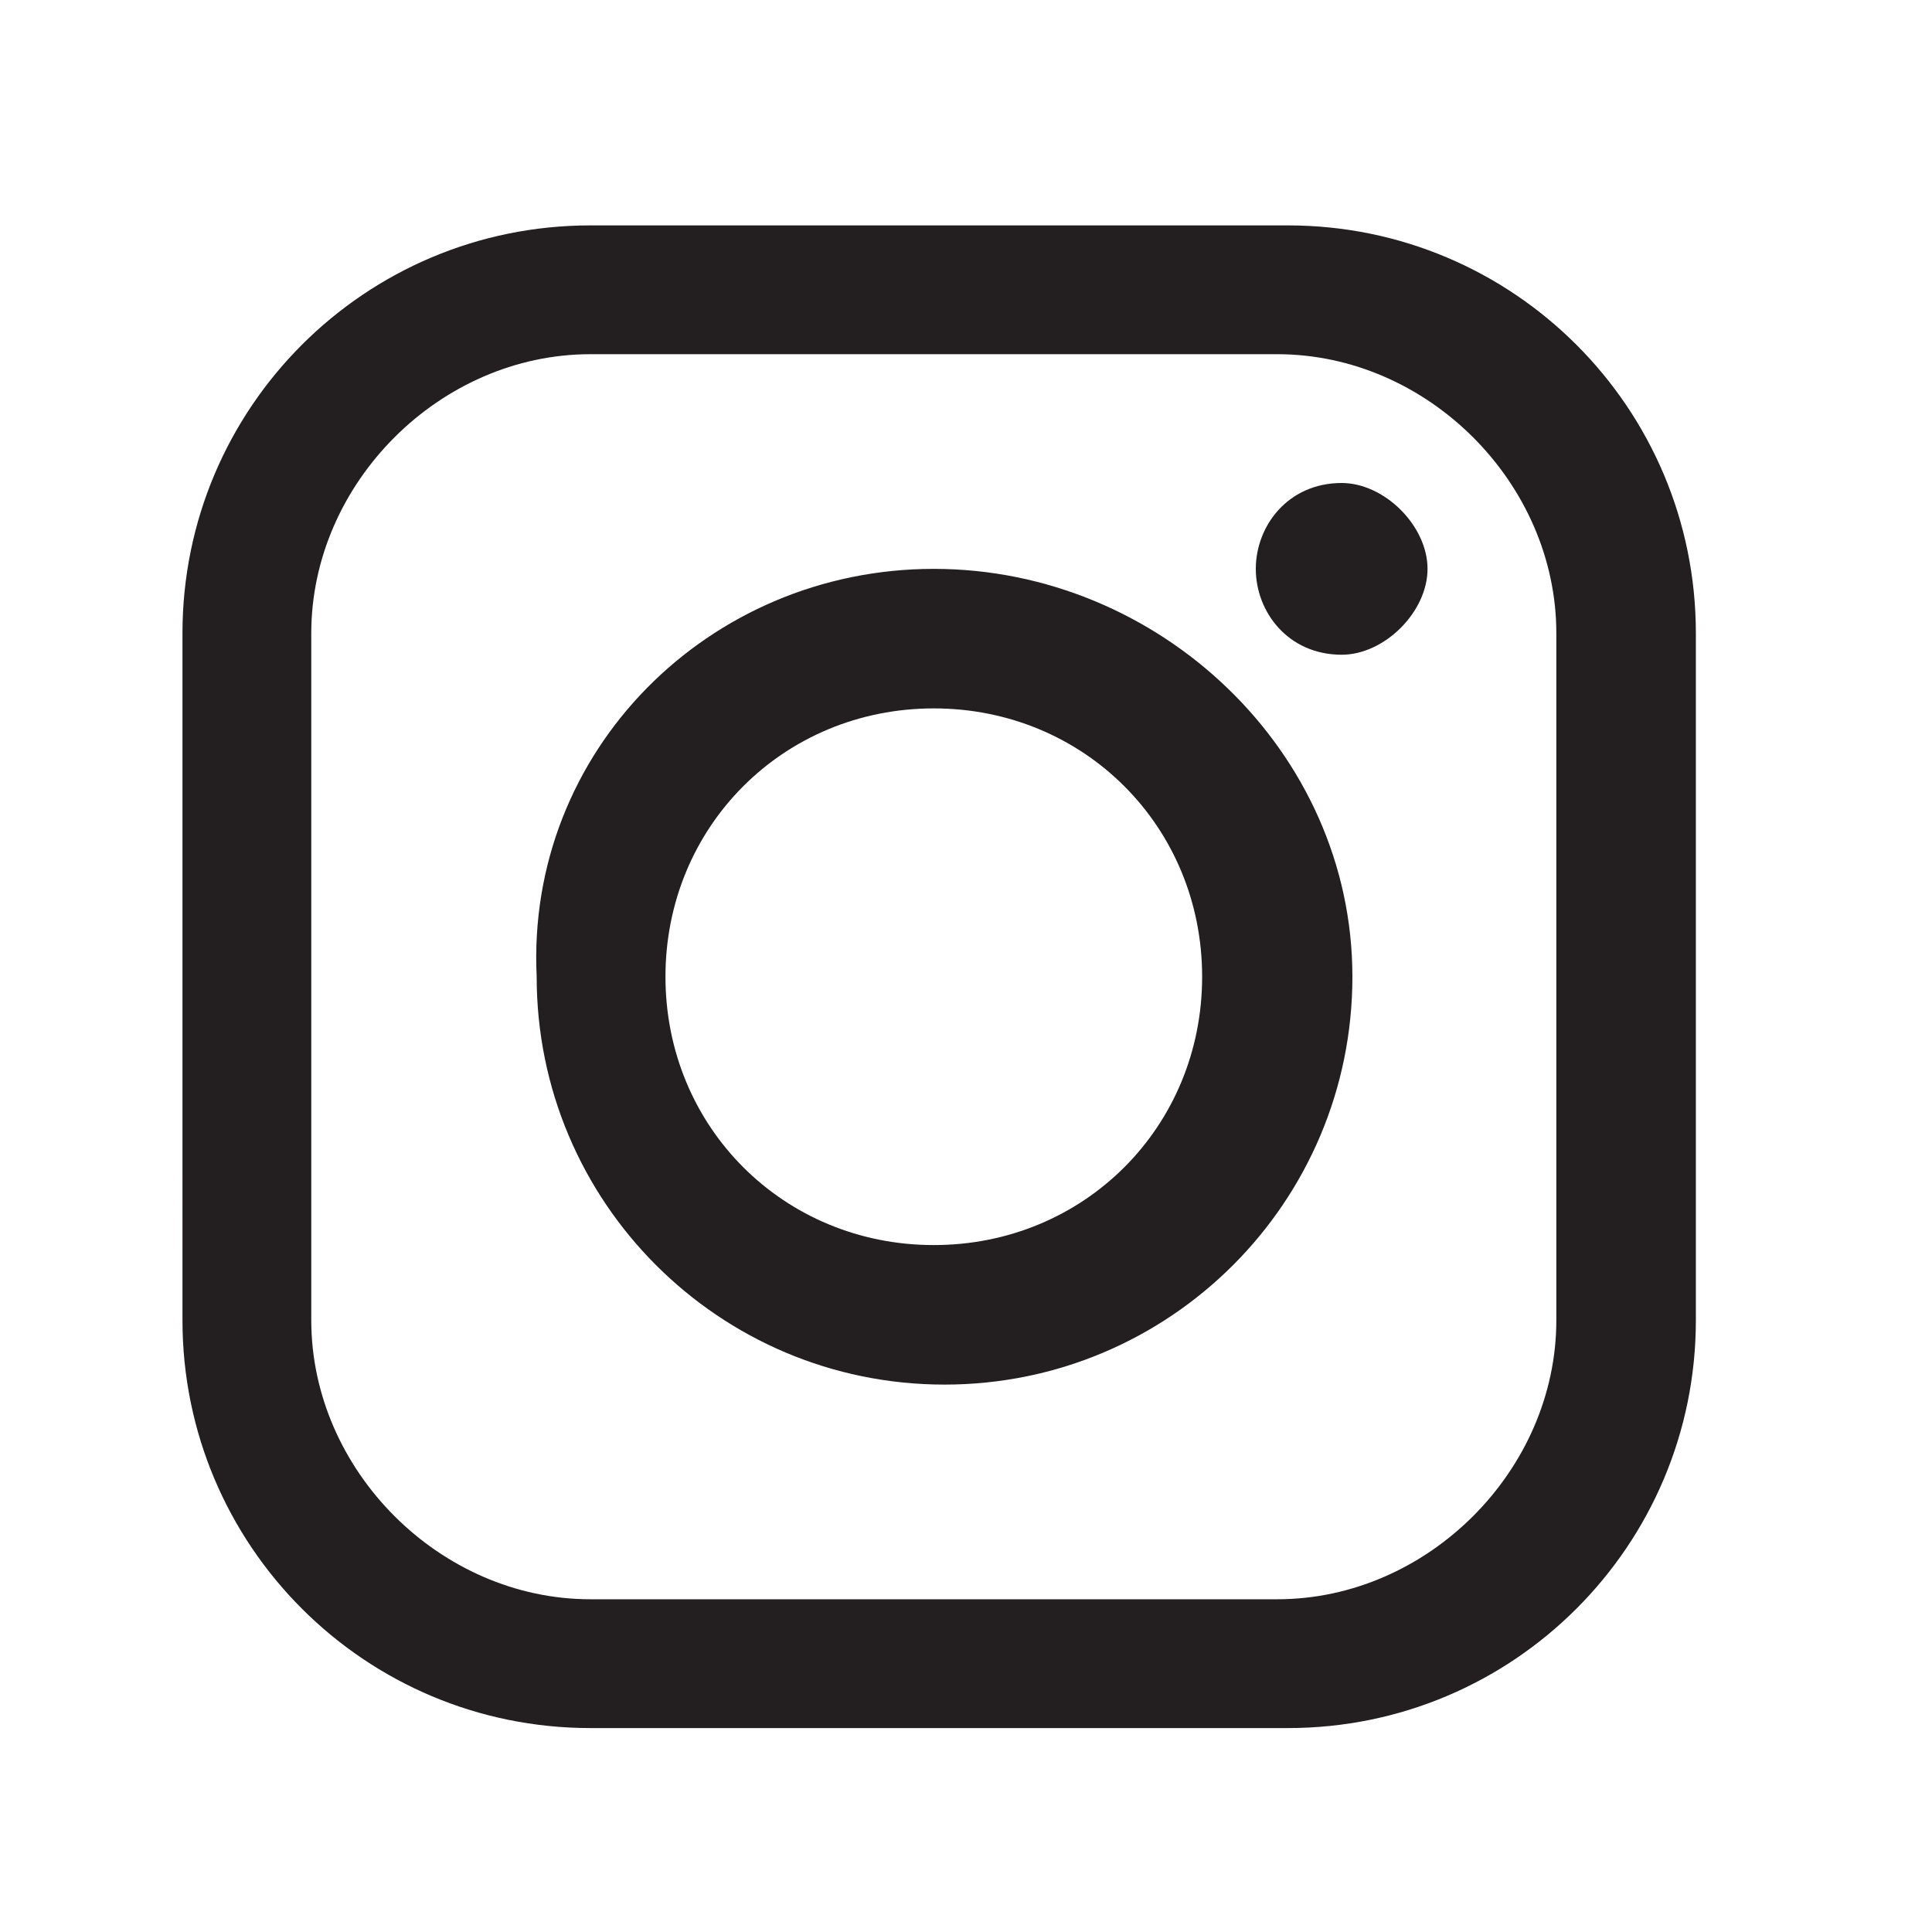<?xml version="1.0" encoding="UTF-8"?>
<!-- Generator: Adobe Illustrator 26.1.0, SVG Export Plug-In . SVG Version: 6.00 Build 0)  -->
<svg xmlns="http://www.w3.org/2000/svg" xmlns:xlink="http://www.w3.org/1999/xlink" version="1.1" id="Laag_1" x="0px" y="0px" viewBox="0 0 18 18" style="enable-background:new 0 0 18 18;" xml:space="preserve">
<style type="text/css">
	.st0{fill-rule:evenodd;clip-rule:evenodd;fill:#231F20;}
</style>
<path id="XMLID_00000050620591154527704370000005304793220801097403_" class="st0" d="M5.5,2.1H12c2.1,0,3.8,1.7,3.8,3.8v6.4  c0,2.1-1.7,3.8-3.8,3.8H5.5c-2.1,0-3.8-1.7-3.8-3.8V5.9C1.7,3.8,3.4,2.1,5.5,2.1L5.5,2.1z M12.5,4.5L12.5,4.5c0.4,0,0.8,0.4,0.8,0.8  l0,0c0,0.4-0.4,0.8-0.8,0.8l0,0c-0.5,0-0.8-0.4-0.8-0.8l0,0C11.7,4.9,12,4.5,12.5,4.5L12.5,4.5z M8.7,5.3L8.7,5.3  c2.1,0,3.9,1.7,3.9,3.8l0,0c0,2.1-1.7,3.8-3.8,3.8h0c-2.1,0-3.8-1.7-3.8-3.8l0,0C4.9,7,6.6,5.3,8.7,5.3L8.7,5.3z M8.7,6.6L8.7,6.6  c1.4,0,2.5,1.1,2.5,2.5l0,0c0,1.4-1.1,2.5-2.5,2.5h0c-1.4,0-2.5-1.1-2.5-2.5l0,0C6.2,7.7,7.3,6.6,8.7,6.6L8.7,6.6z M5.5,3.3h6.4  c1.4,0,2.6,1.2,2.6,2.6v6.4c0,1.4-1.2,2.6-2.6,2.6H5.5c-1.4,0-2.6-1.2-2.6-2.6V5.9C2.9,4.5,4.1,3.3,5.5,3.3L5.5,3.3z"></path>
</svg>
